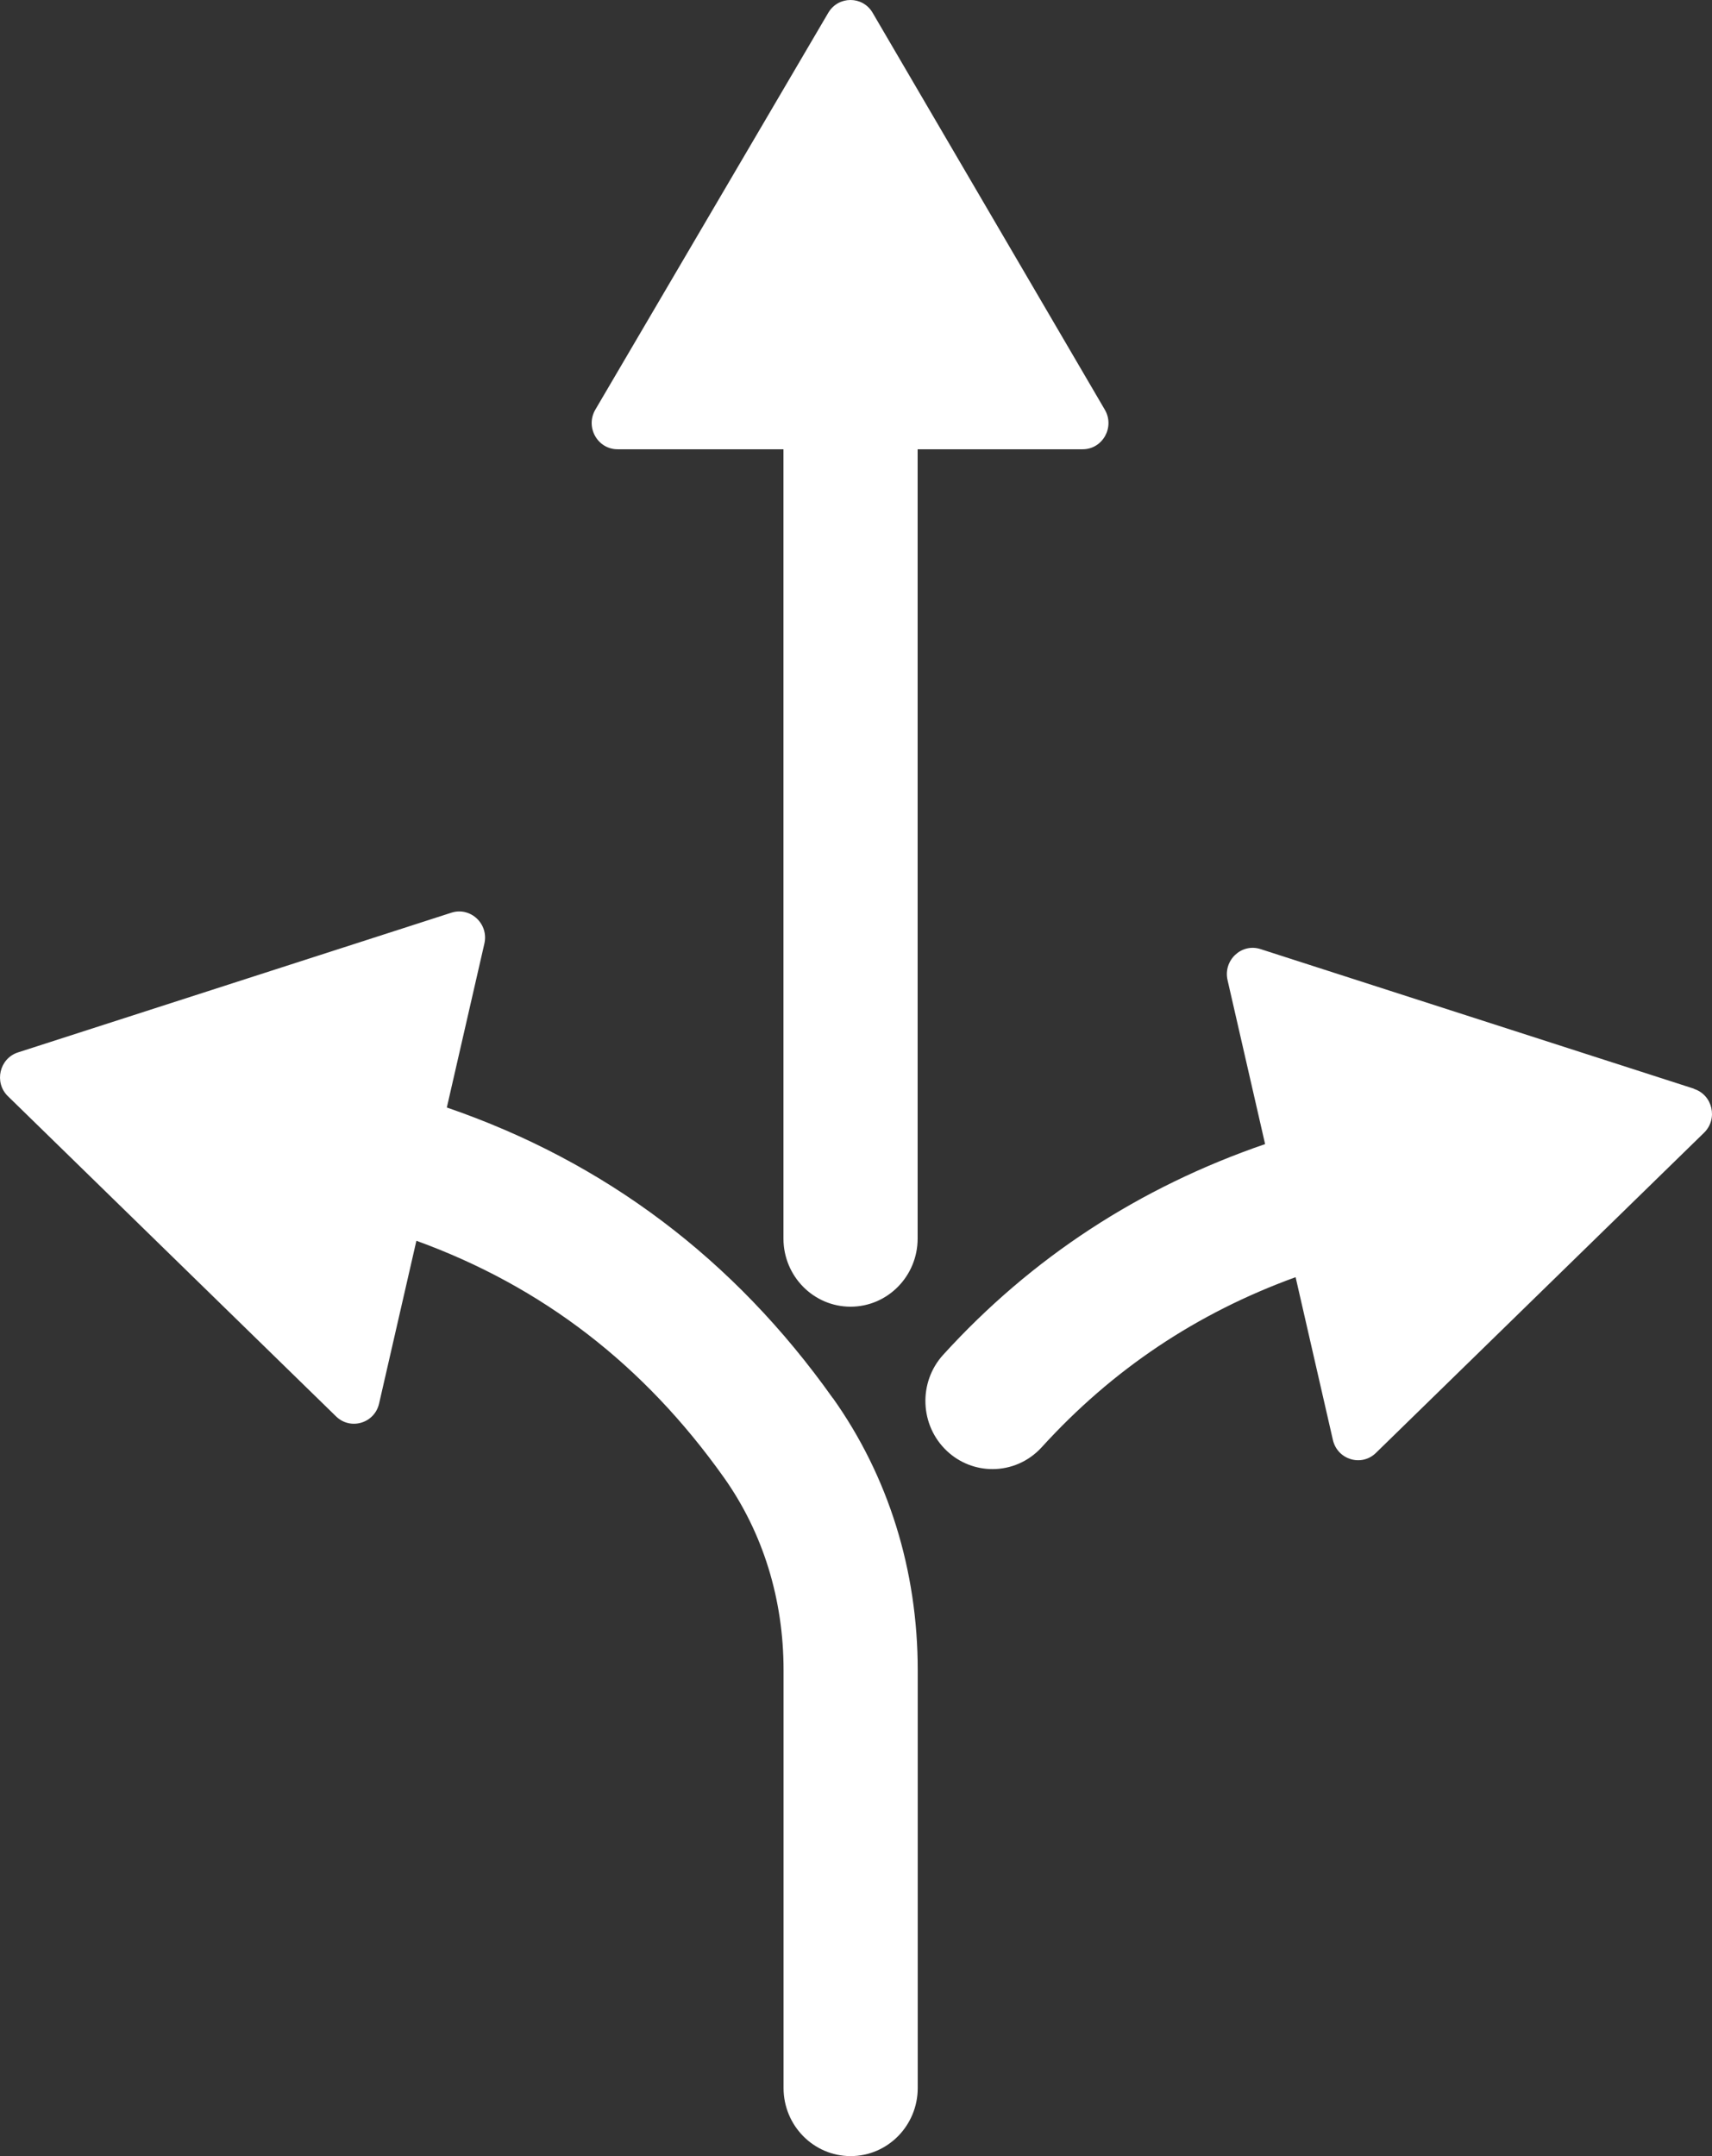 <svg xmlns="http://www.w3.org/2000/svg" width="54" height="68" viewBox="0 0 54 68" fill="none"><rect x="0" y="0" width="54" height="68" fill="#333333" stroke="none"/><path d="M34.149 14.169H28.944V39.063C28.944 40.249 27.996 41.211 26.828 41.211C25.66 41.211 24.712 40.249 24.712 39.063V14.169H19.479C18.847 14.169 18.455 13.471 18.779 12.918L26.125 0.404C26.441 -0.135 27.212 -0.135 27.525 0.404L34.848 12.921C35.17 13.471 34.781 14.169 34.149 14.169ZM26.267 44.094C23.152 39.705 19.073 36.638 14.094 34.929L15.278 29.761C15.422 29.137 14.841 28.593 14.238 28.785L0.569 33.191C-0.02 33.38 -0.195 34.142 0.251 34.574L10.601 44.672C11.058 45.116 11.817 44.887 11.958 44.263L13.134 39.132C17.101 40.572 20.308 43.04 22.836 46.602C24.063 48.334 24.715 50.432 24.715 52.674V65.853C24.715 67.038 25.663 68 26.831 68C27.999 68 28.947 67.038 28.947 65.853V52.674C28.947 49.525 28.021 46.556 26.269 44.091L26.267 44.094ZM53.431 34.336L39.76 29.933C39.159 29.738 38.578 30.285 38.719 30.909L39.904 36.083C35.937 37.446 32.538 39.664 29.75 42.728C28.958 43.598 29.011 44.958 29.869 45.763C30.275 46.144 30.791 46.333 31.305 46.333C31.875 46.333 32.442 46.101 32.859 45.642C35.091 43.189 37.743 41.414 40.866 40.28L42.042 45.413C42.186 46.038 42.945 46.267 43.399 45.823L53.749 35.725C54.195 35.29 54.02 34.531 53.431 34.342V34.336Z" fill="white"></path></svg>